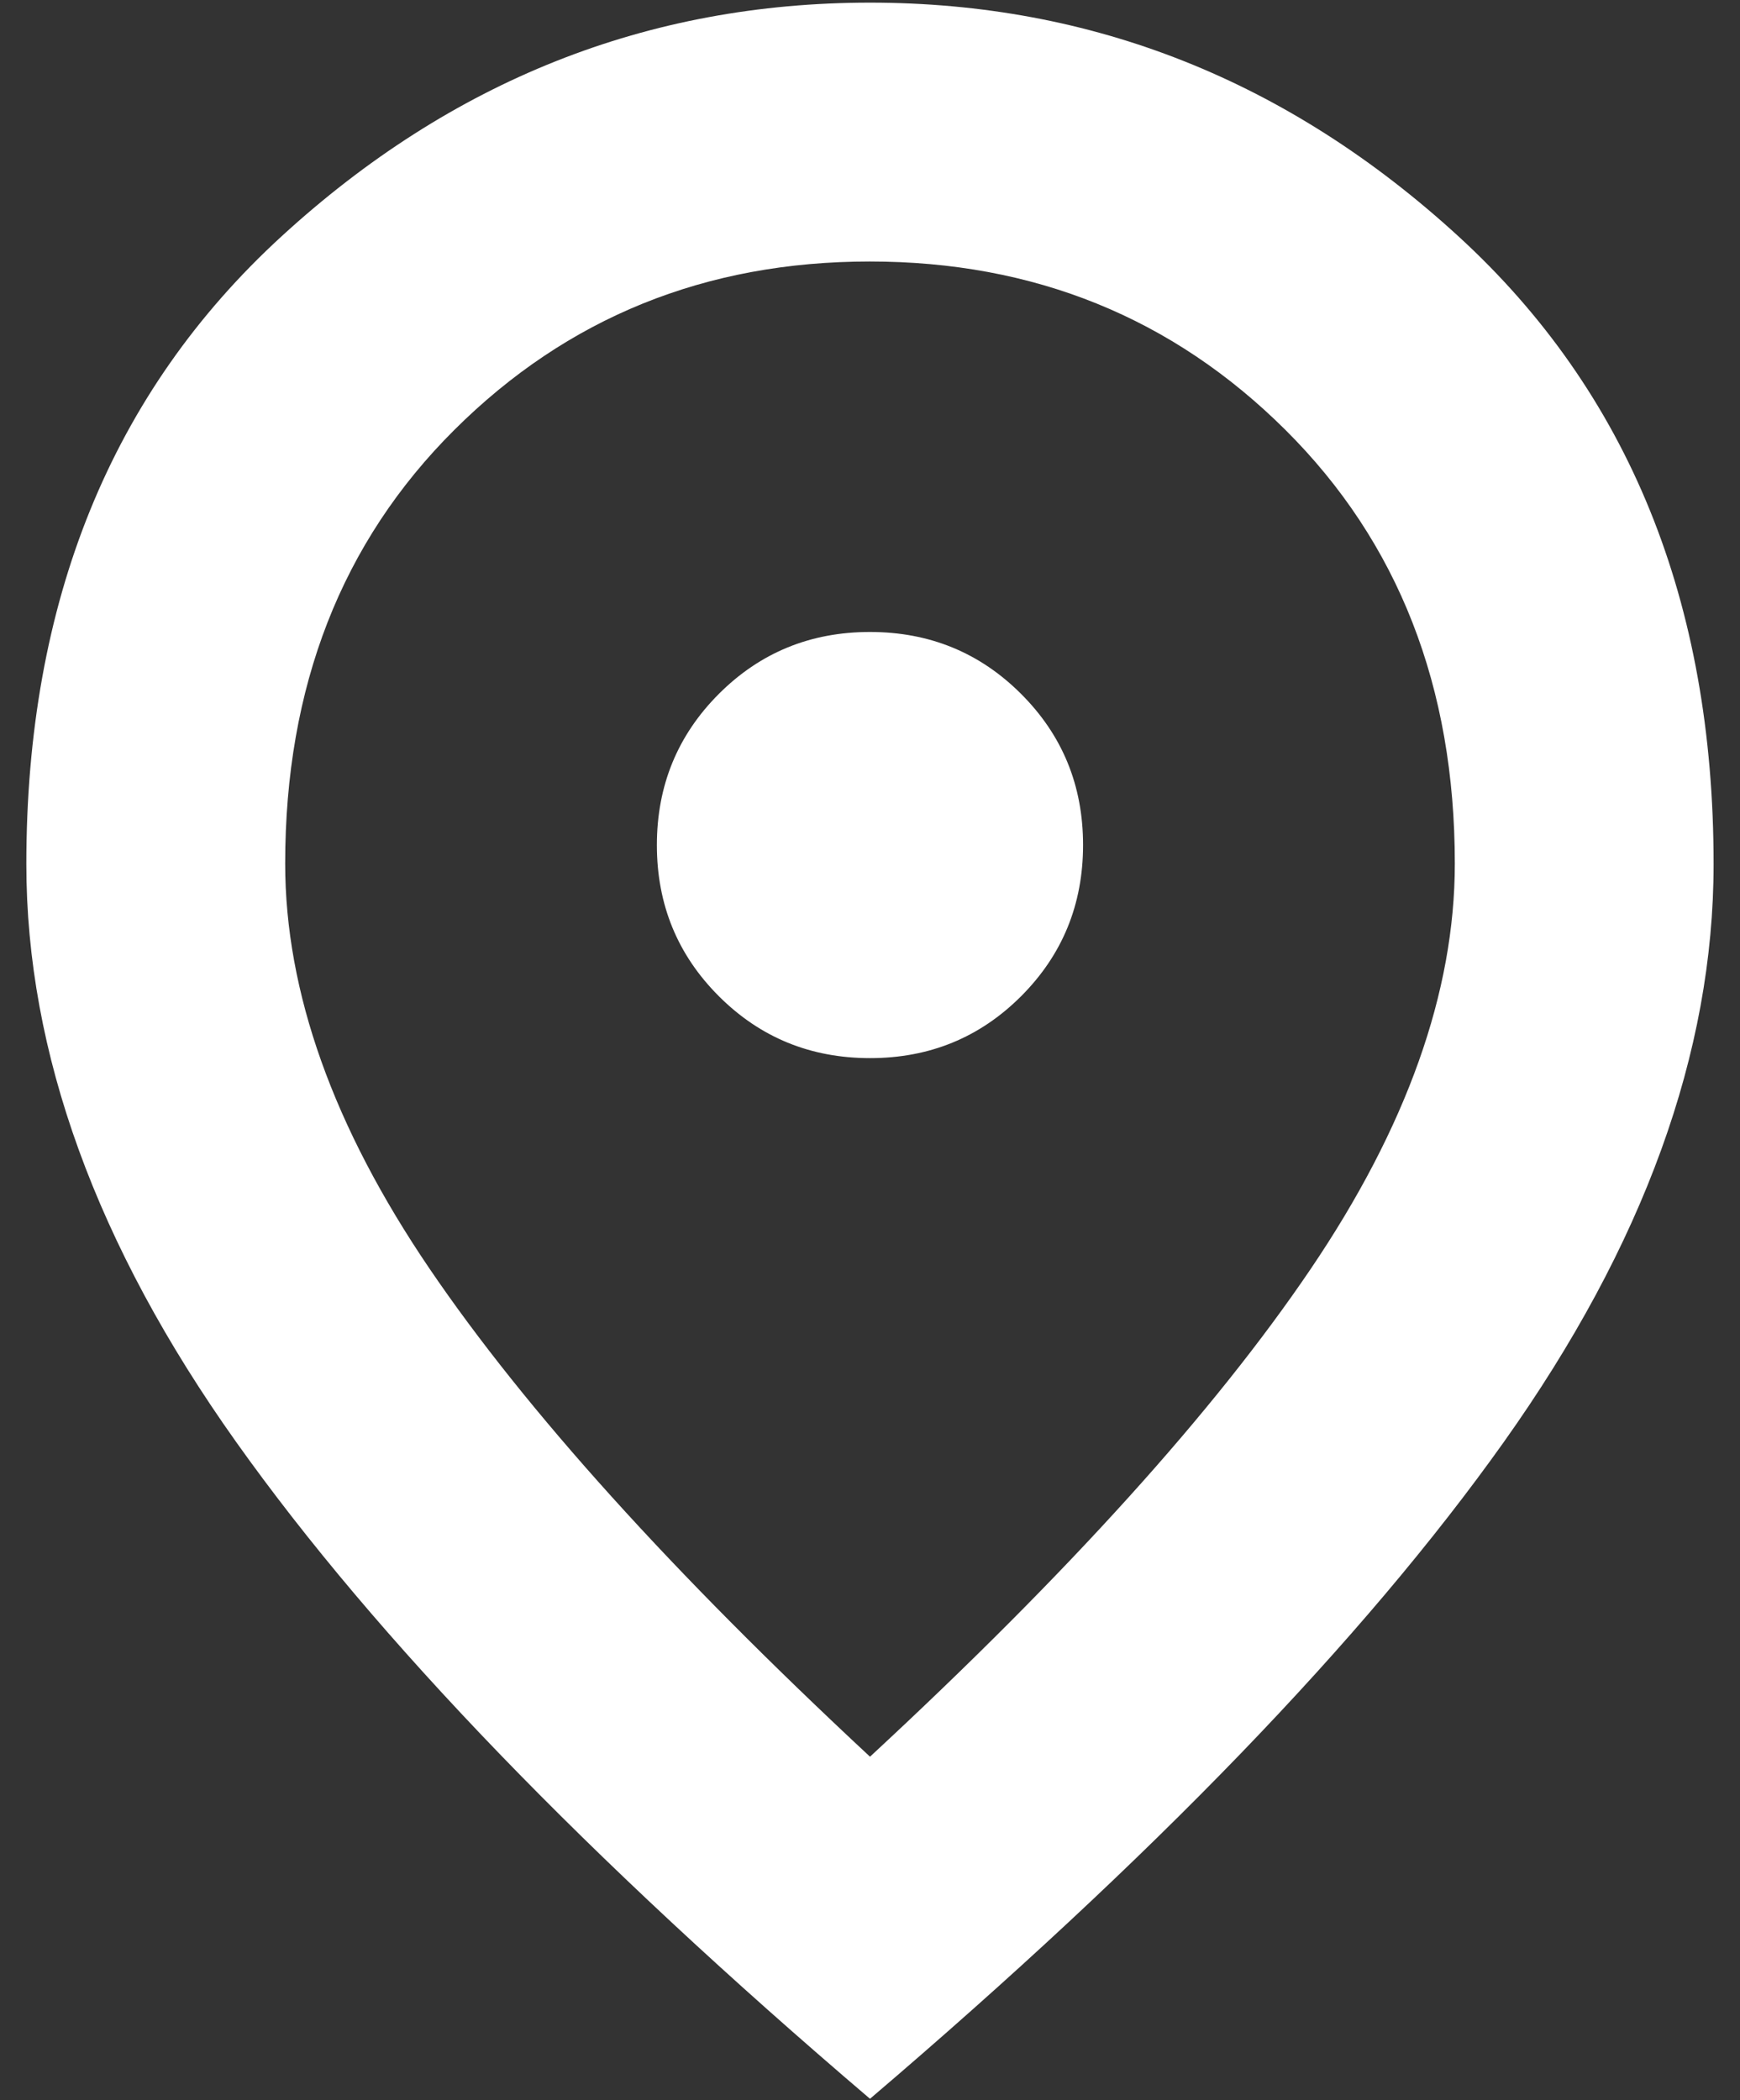 <svg width="29" height="35" viewBox="0 0 29 35" fill="none" xmlns="http://www.w3.org/2000/svg">
<rect x="0" y="0" width="29" height="35" fill="#333333" stroke="none"/>
<path id="location_on" d="M14.501 17.634C15.492 17.634 16.331 17.29 17.019 16.602C17.707 15.913 18.051 15.073 18.051 14.082C18.051 13.091 17.707 12.252 17.018 11.564C16.33 10.876 15.49 10.532 14.499 10.532C13.508 10.532 12.668 10.876 11.98 11.565C11.293 12.253 10.948 13.093 10.948 14.084C10.948 15.075 11.293 15.915 11.981 16.602C12.67 17.291 13.51 17.634 14.501 17.634ZM14.5 29.276C17.79 26.23 20.236 23.523 21.84 21.155C23.445 18.786 24.247 16.532 24.247 14.392C24.247 11.445 23.305 9.035 21.423 7.164C19.541 5.293 17.231 4.358 14.496 4.358C11.76 4.358 9.452 5.293 7.573 7.164C5.693 9.035 4.753 11.445 4.753 14.392C4.753 16.532 5.555 18.782 7.159 21.143C8.763 23.503 11.21 26.214 14.5 29.276ZM14.5 34.977C9.786 30.958 6.265 27.309 3.935 24.03C1.604 20.751 0.439 17.541 0.439 14.4C0.439 10.023 1.857 6.537 4.691 3.94C7.525 1.343 10.795 0.044 14.5 0.044C18.205 0.044 21.474 1.343 24.309 3.94C27.143 6.537 28.56 10.023 28.56 14.4C28.56 17.541 27.395 20.751 25.065 24.03C22.735 27.309 19.213 30.958 14.5 34.977Z" fill="white"/>
</svg>
